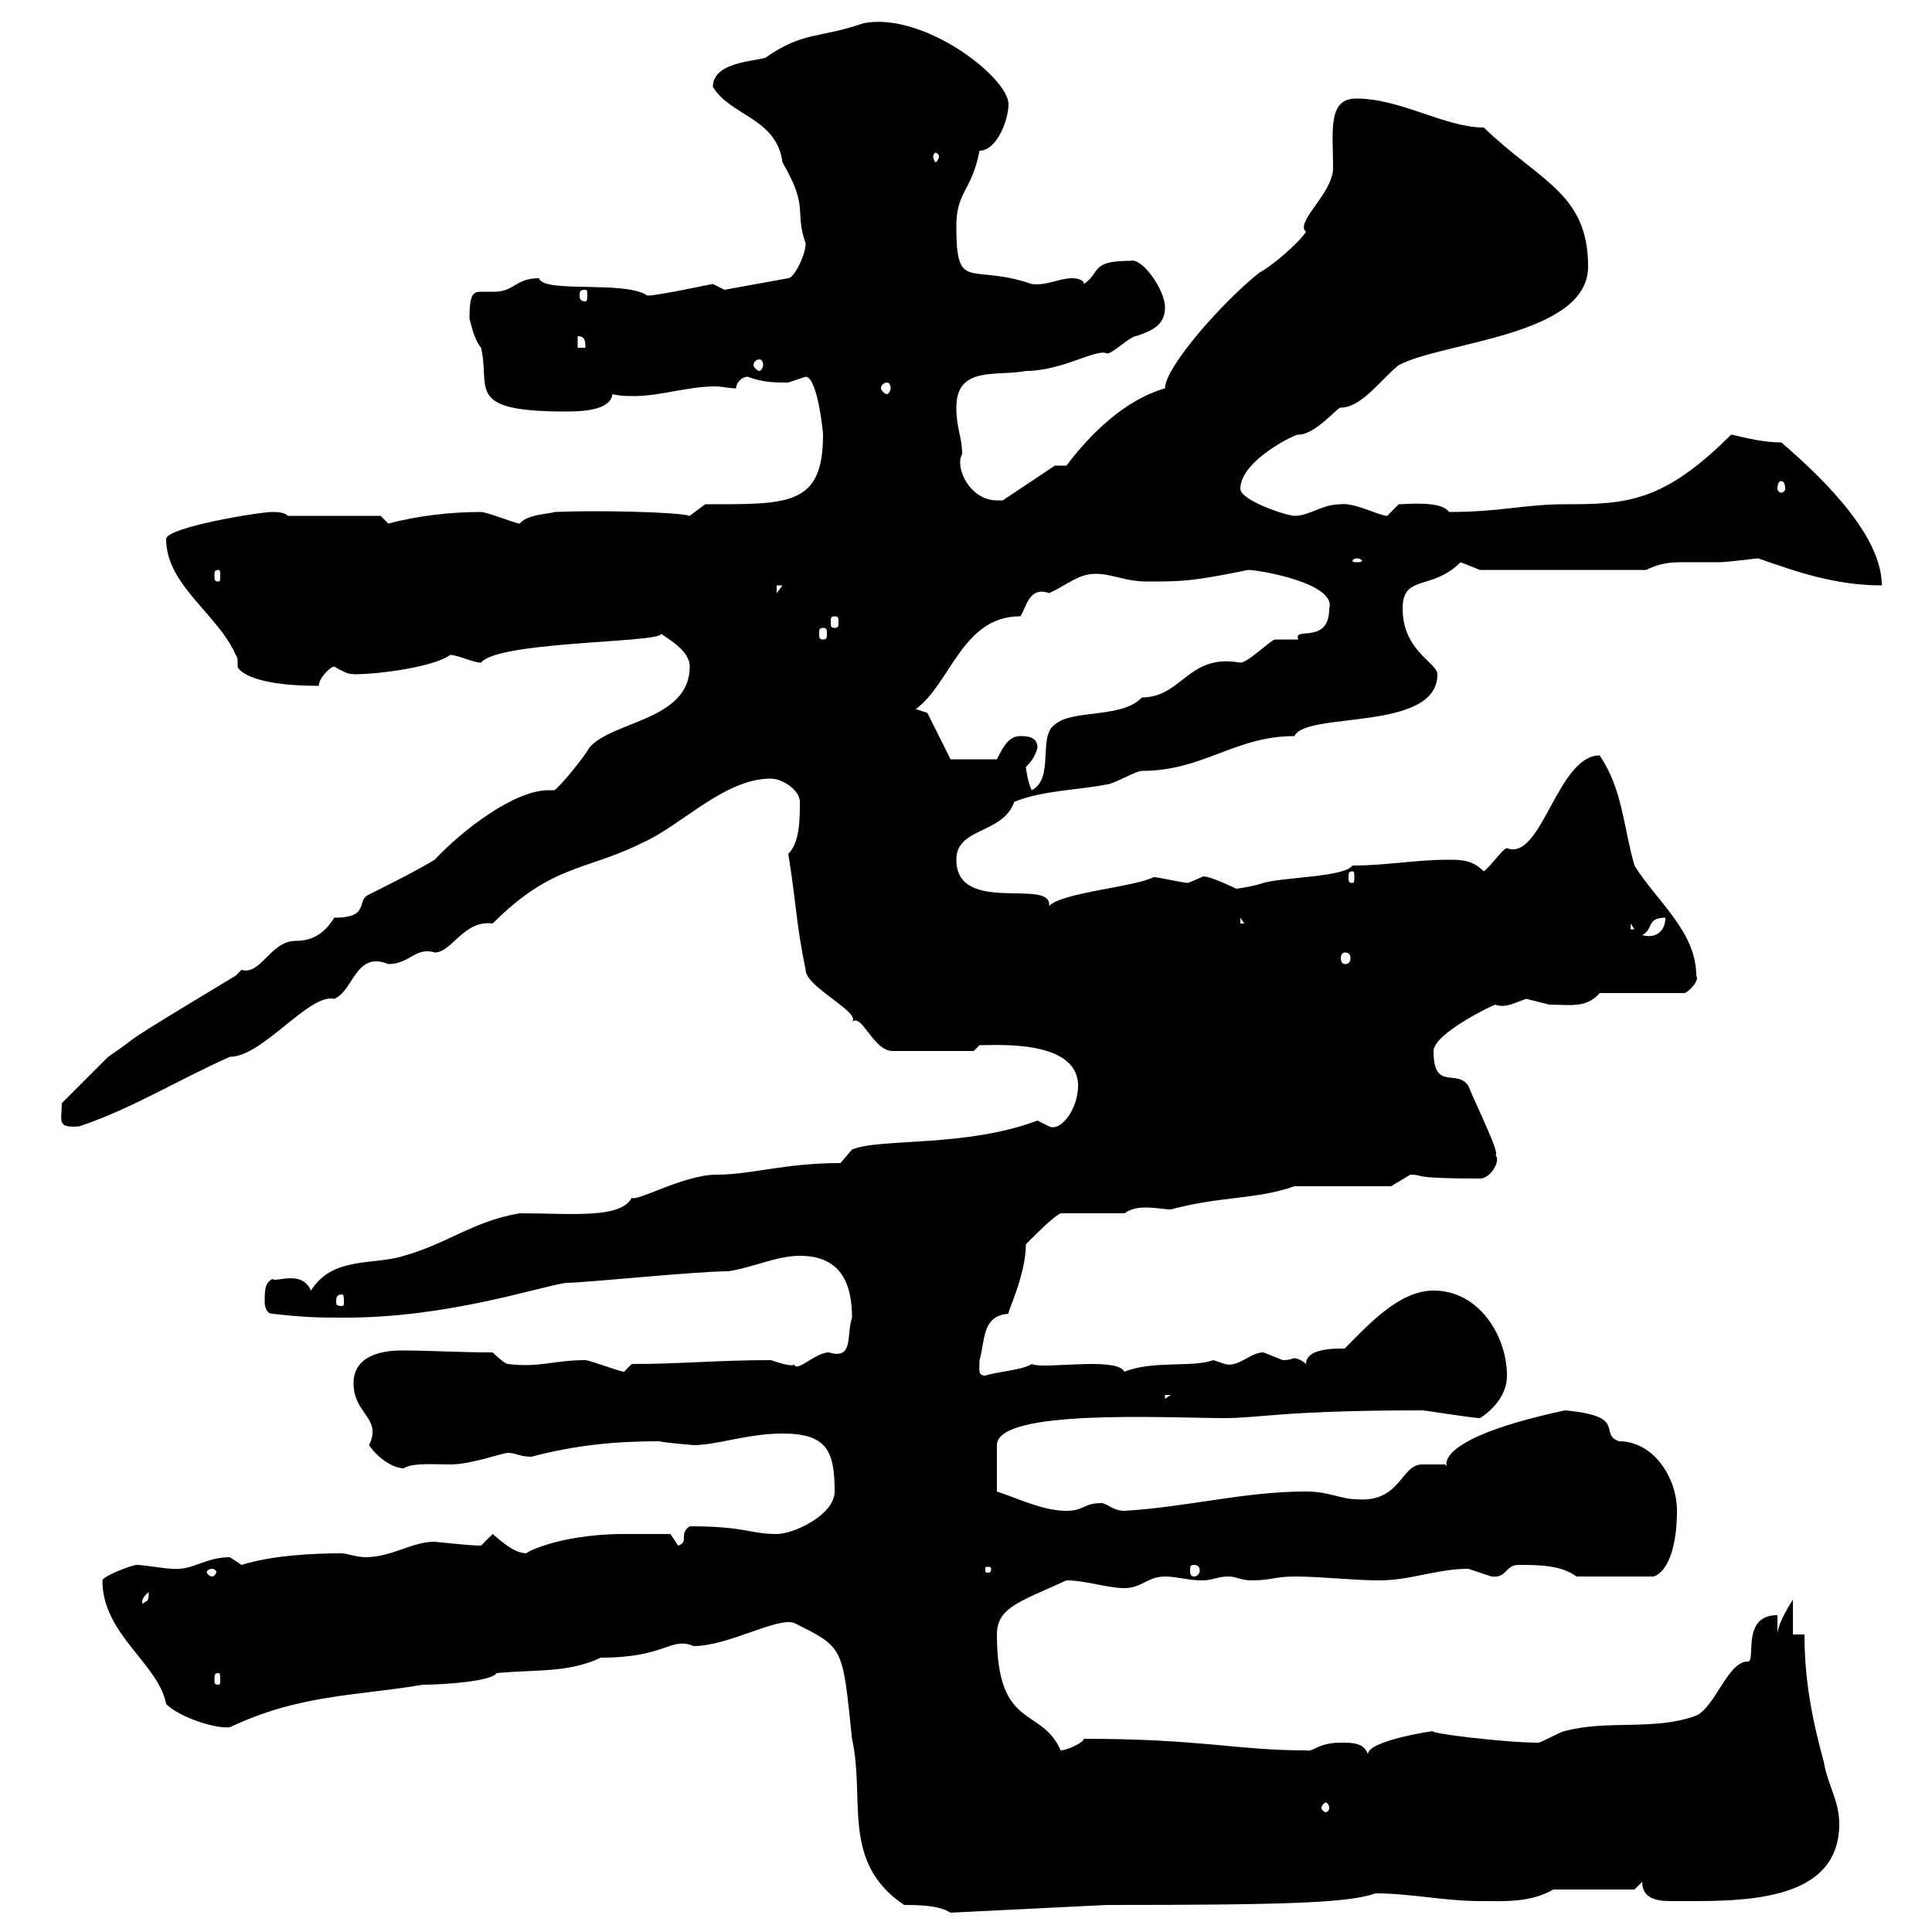 <svg xmlns="http://www.w3.org/2000/svg" xmlns:xlink="http://www.w3.org/1999/xlink" width="300" height="300"><path d="M140.40 295.80C142.20 295.80 145.80 295.80 147.60 297L171.90 295.80C199.50 295.80 209.40 295.50 213.60 294C219 294 224.40 295.20 229.80 295.20C233.40 295.20 237.60 295.50 241.20 293.40L253.80 293.40L255 292.20C255 295.20 258 295.20 259.80 295.20C269.70 295.20 285.60 295.80 285.60 283.20C285.60 279.60 283.80 277.20 283.20 273.60C281.40 267 280.20 261 280.20 253.80L278.40 253.80L278.40 248.40C278.40 248.40 276 252 276 253.80L276 250.80C270 250.80 273 258.60 271.20 258C268.20 258.30 266.40 264.90 263.40 266.40C256.80 268.80 249.60 267 243 268.80C242.40 268.80 239.40 270.60 238.80 270.60C233.70 270.60 221.40 269.10 222.60 268.80C222.30 268.80 212.40 270.30 212.40 272.40C211.80 270.60 210 270.60 208.20 270.60C204.60 270.60 204 272.10 202.80 271.80C192 271.80 186.60 270 168.30 270C168.30 270.60 165.60 271.80 164.70 271.80C161.70 264.90 154.80 268.80 154.80 253.80C154.80 249.60 158.40 248.70 165.60 245.40C168.60 245.40 171.90 246.60 174.60 246.60C177.30 246.60 178.20 244.80 180.90 244.80C182.70 244.80 184.50 245.40 186.60 245.40C188.40 245.40 189 244.80 190.80 244.80C192 244.80 192.60 245.40 194.40 245.40C197.40 245.40 198 244.80 201 244.80C205.20 244.80 210 245.40 214.20 245.40C219 245.40 223.20 243.60 228 243.60C228 243.60 231.60 244.80 231.60 244.80C234 245.10 233.70 243 235.80 243C238.80 243 242.40 243 244.80 244.80L256.80 244.80C259.20 243.90 260.40 239.70 260.40 234.60C260.40 229.50 256.80 223.80 251.40 223.80C248.10 222.60 252.90 219.90 243 219C219.30 224.10 225.90 228.90 224.40 227.40C224.40 227.40 220.80 227.40 220.80 227.40C217.50 227.40 217.50 233.40 210.60 232.80C208.20 232.80 206.40 231.60 202.80 231.60C193.20 231.60 184.50 234 174.60 234.60C172.80 234.60 171.90 233.40 171 233.40C168.30 233.40 168.30 234.60 165.60 234.60C162 234.60 158.40 232.80 154.80 231.60L154.80 224.40C154.80 218.70 181.20 220.20 190.20 220.20C195.60 220.20 199.50 219 220.80 219C221.40 219 228.60 220.20 229.80 220.20C229.80 220.20 234 217.80 234 213.60C234 207.60 229.80 200.40 222.60 200.40C217.20 200.40 212.40 205.80 208.80 209.40C207 209.40 202.80 209.40 202.80 211.80C202.20 211.20 201.30 210.90 201 210.90C200.70 210.90 200.40 211.20 199.20 211.20C199.20 211.20 196.20 210 196.20 210C194.10 210 192.30 212.40 190.20 211.80C190.20 211.80 188.40 211.20 188.40 211.20C185.10 212.40 179.10 211.20 174.60 213C173.40 210.60 162 212.70 160.20 211.80C159 212.70 154.80 213 153 213.60C151.80 213.60 152.10 212.70 152.10 211.20C153 208.20 152.40 204.30 156.60 204C156.30 204 159.30 198 159.30 193.20C161.40 191.10 163.50 189 164.70 188.40L174.60 188.40C175.50 187.80 176.40 187.50 177.90 187.50C179.40 187.50 180.90 187.80 181.80 187.80C189.60 185.70 195 186.30 201 184.20L216 184.20C216 184.20 219 182.40 219 182.40C221.40 182.40 218.40 183 229.80 183C231.60 183 233.10 180 232.20 179.40C233.10 179.40 229.20 171.60 228 168.60C226.20 165.90 222.60 169.50 222.60 163.20C222.60 160.50 231.90 156 232.20 156C233.70 156.60 235.20 155.70 237 155.10C237 155.10 240.60 156 240.60 156C243.90 156 246.30 156.60 248.40 154.20L261.60 154.20C261.90 154.20 264 152.40 263.40 151.50C263.40 144.60 257.10 139.80 253.80 134.40C252 128.10 252 122.70 248.40 117.30C241.80 117.30 239.40 133.80 234 131.70C233.40 131.70 231.60 134.40 230.40 135.30C228.60 133.50 226.80 133.50 225 133.50C219.60 133.50 215.40 134.40 210 134.40C208.80 136.20 199.20 136.20 196.20 137.10C194.40 137.70 192 138 192 138C188.10 136.20 186.90 135.90 186.60 136.20C186.60 136.20 184.50 137.10 184.50 137.10C183.60 137.10 180 136.20 179.10 136.20C176.40 137.70 164.70 138.60 162.90 140.70C163.50 136.20 148.50 142.20 148.50 133.50C148.50 128.40 155.70 129.60 157.50 124.50C162 122.70 167.40 122.70 171.90 121.80C172.80 121.80 176.40 119.70 177.30 119.70C186.90 119.70 191.70 114.30 201 114.30C202.80 110.40 223.20 113.70 223.20 104.70C223.20 102.90 217.80 101.10 217.80 94.50C217.80 89.10 222.30 91.80 226.80 87.30C226.80 87.30 229.80 88.50 229.80 88.50L255.60 88.50C258 87.30 259.80 87.30 261.60 87.30C262.80 87.30 264.60 87.30 267 87.30C268.20 87.30 272.70 86.70 273 86.70C279 88.80 285 90.90 292.20 90.90C292.20 86.40 289.20 79.50 276.60 68.70C273 68.70 269.40 67.50 268.80 67.50C258.30 78 252.60 78.30 243 78.30C236.70 78.30 233.10 79.50 225 79.50C223.80 77.70 218.40 78.30 217.20 78.30C217.20 78.30 215.40 80.10 215.40 80.10C214.20 80.10 210.30 78 208.20 78.30C205.20 78.30 203.40 80.10 201 80.10C199.80 80.10 192.60 77.70 192.60 75.90C192.60 71.40 201.60 67.20 201.60 67.50C204.30 67.50 207.90 63 208.20 63.30C211.50 63.30 214.80 58.50 217.20 56.70C223.80 53.10 246.60 52.20 246.60 41.40C246.60 30 239.10 28.20 230.40 19.80C224.40 19.80 217.50 15.30 210.60 15.30C206.10 15.30 207 20.40 207 26.10C207 30 201 34.50 202.80 36C201.60 37.80 197.40 41.40 195.60 42.30C189.90 46.80 180.90 57 180.90 60.30C174.60 62.10 169.20 67.50 165.60 72.30L163.80 72.30L155.70 77.70C155.70 77.70 154.80 77.70 154.80 77.70C150.60 77.70 148.20 72.60 149.40 70.50C149.40 67.80 148.50 66.60 148.50 63.30C148.50 56.70 154.80 58.50 159.30 57.60C165 57.60 170.40 54 171.90 54.90C172.80 54.90 175.50 52.20 176.40 52.20C179.10 51.30 180.90 50.40 180.90 47.70C180.90 45 177.30 39.90 175.50 40.50C169.20 40.50 171 42.30 168.30 44.10C168.30 43.20 166.50 43.20 166.50 43.20C164.40 43.20 162.60 44.40 160.20 44.10C150.60 40.80 148.50 45.60 148.50 35.10C148.50 29.70 150.90 29.70 152.10 23.40C154.80 23.40 156.60 18.60 156.60 16.20C156.60 12 143.40 1.80 134.10 3.60C127.20 6 124.80 4.80 118.80 9C116.10 9.60 110.70 9.90 110.70 13.50C113.40 18 120.60 18.30 121.50 25.20C125.70 32.40 123.30 32.70 125.10 37.80C125.10 39.60 123.30 43.20 122.40 43.20L112.50 45C112.50 45 110.70 44.10 110.70 44.10C110.40 44.10 102.30 45.90 100.50 45.90C97.20 43.50 84.30 45.60 83.70 43.20C80.10 43.20 79.80 45.30 76.80 45.30C76.20 45.30 75.30 45.30 74.70 45.30C73.50 45.30 72.90 45.60 72.90 49.50C73.20 50.40 73.50 52.50 74.70 54C76.20 60.30 72 63.90 87.90 63.90C90.90 63.90 94.80 63.60 95.10 61.20C96.30 61.50 97.20 61.50 98.40 61.50C102.60 61.50 106.80 60 111 60C112.20 60 113.10 60.30 114.30 60.30C114.30 59.40 115.20 58.50 116.10 58.50C118.50 59.40 120.30 59.40 122.40 59.40C122.40 59.40 125.10 58.50 125.10 58.50C126.90 58.50 127.80 66.90 127.80 67.50C127.80 78.60 122.40 78.30 109.50 78.30C109.50 78.30 107.10 80.10 107.10 80.10C105.30 79.50 92.70 79.20 86.10 79.50C85.50 79.80 81.90 79.80 80.70 81.30C80.10 81.30 75.60 79.50 74.70 79.50C69.90 79.50 64.80 80.10 60.30 81.30L59.10 80.10L44.70 80.10C44.10 79.50 42.90 79.50 42.30 79.50C40.20 79.50 25.80 81.90 25.80 83.70C25.80 90.90 33.90 95.40 36.60 101.70C36.90 102 36.90 102.60 36.90 102.60C36.90 102.90 36.90 103.20 36.90 103.50C36.90 103.80 38.40 106.50 49.50 106.50C49.50 105.30 51.30 103.50 51.90 103.50C54.90 105.30 54.90 104.40 54.90 104.70C59.10 104.70 67.50 103.50 69.90 101.70C71.10 101.70 73.50 102.90 74.70 102.90C77.40 99.30 106.20 99.90 102.30 98.10C103.20 99 107.10 100.80 107.10 103.50C107.10 111.90 95.10 111.90 91.50 116.10C90.90 117.30 87.30 121.80 86.10 122.70C85.80 122.70 85.50 122.70 85.20 122.70C79.80 122.70 71.70 129 67.50 133.50C64.50 135.30 60.90 137.10 57.30 138.90C55.20 139.80 57.60 142.50 51.90 142.50C50.40 144.90 48.60 146.10 45.90 146.10C42 146.10 40.50 151.50 37.50 150.60C37.50 150.60 36.60 151.50 36.60 151.50C16.20 163.80 23.40 159.60 16.80 164.10C15.90 165 10.50 170.40 9.60 171.30C9.60 174 8.70 175.20 12.30 174.90C20.40 172.20 27.60 167.70 35.70 164.10C40.80 164.10 48 154.20 51.90 155.10C54.90 153.90 55.20 147.60 60.30 149.70C63.60 149.70 64.50 147 67.50 147.90C70.20 147.90 72 142.80 76.50 143.40C85.80 134.10 90.90 135.30 99.90 130.80C105.90 128.10 112.50 120.90 119.70 120.90C121.50 120.90 124.20 122.70 124.20 124.50C124.20 127.20 124.20 130.80 122.40 132.60C123.60 139.80 123.60 143.40 125.10 150.60C125.10 153.30 133.80 157.20 132.30 158.70C133.80 157.20 135.60 163.20 138.60 163.20L151.20 163.20L152.10 162.30C154.80 162.30 167.40 161.40 167.40 168.60C167.40 172.20 164.70 175.80 162.90 174.90C162.90 174.90 161.10 174 161.10 174C150 178.20 136.50 176.70 132.30 178.50L130.50 180.60C121.80 180.60 116.70 182.40 111.30 182.40C106.20 182.40 99 186.60 98.10 186C96.30 189.30 88.80 188.40 80.70 188.40C73.50 189.60 69.30 193.20 62.70 195C58.20 196.50 51.60 195 48.30 200.40C46.80 197.10 42.90 199.20 42.30 198.60C41.10 199.20 41.10 200.40 41.10 202.20C41.10 202.20 41.10 204 42.30 204C47.70 204.60 49.50 204.60 53.70 204.60C69.60 204.60 83.70 199.80 87.90 199.20C90.90 199.20 108 197.40 113.10 197.40C117 196.80 120.60 195 124.20 195C130.50 195 132.30 199.20 132.30 204.60C131.40 207.30 132.60 211.20 128.70 210C126.60 210 123.60 213.30 123.30 211.80C123.30 212.40 120.60 211.50 119.70 211.20C111.30 211.20 105.90 211.80 98.10 211.80L96.90 213C96.30 213 91.50 211.20 90.90 211.20C86.10 211.20 83.70 212.40 78.90 211.80C78.30 211.80 76.50 210 76.50 210C71.40 210 66.60 209.70 62.40 209.70C58.50 209.70 54.90 210.90 54.90 214.80C54.90 219.60 59.40 220.20 57.30 224.40C58.50 226.20 60.90 228 62.70 228C63.90 227.10 67.80 227.40 69.90 227.40C73.20 227.40 78 225.60 78.90 225.60C80.10 225.60 80.70 226.20 82.50 226.20C89.40 224.40 95.40 223.80 102.30 223.80C103.80 224.10 108 224.40 107.70 224.40C111.30 224.40 116.10 222.60 121.50 222.60C128.40 222.60 129.60 225.30 129.60 231.60C129.60 235.20 123.30 238.20 120.60 238.20C116.40 238.20 115.80 237 107.10 237C105.30 238.20 107.10 239.40 105.30 240L104.10 238.20C103.80 238.20 100.50 238.20 96.90 238.20C86.40 238.20 80.70 241.50 81.90 241.20C80.10 241.20 78.60 240 76.50 238.20C76.50 238.20 74.70 240 74.70 240C72.90 240 67.50 239.40 67.50 239.40C63.90 239.40 60.90 241.80 56.70 241.80C55.50 241.80 53.70 241.20 53.10 241.20C48.60 241.20 42.30 241.50 37.50 243C37.50 243 35.70 241.80 35.70 241.80C31.80 241.80 30 243.90 26.70 243.60C25.80 243.60 22.20 243 21.30 243C20.40 243 15.90 244.80 15.90 245.40C15.90 253.80 24.60 258.30 25.80 264.60C27.90 266.70 33.60 268.50 35.70 268.20C46.50 263.10 54.90 263.40 65.70 261.60C69.30 261.60 76.50 261 77.10 259.80C83.40 259.20 88.20 259.80 93.30 257.40C103.50 257.40 104.10 254.10 107.70 255.60C113.10 255.60 120.60 251.10 123.30 252C131.10 255.90 130.80 255.60 132.30 270C134.40 279.30 130.50 289.20 140.40 295.80ZM206.40 280.80C206.40 281.10 206.10 281.40 205.80 281.40C205.80 281.40 205.20 281.10 205.20 280.80C205.20 280.20 205.80 279.90 205.80 279.90C206.10 279.90 206.40 280.20 206.40 280.80ZM33.90 259.80C34.20 259.80 34.20 260.10 34.20 261C34.20 261.30 34.20 261.60 33.90 261.60C33.30 261.60 33.30 261.30 33.30 261C33.30 260.10 33.30 259.80 33.90 259.80ZM23.10 247.20C23.10 249 22.80 248.40 22.20 249C22.20 249.30 21.60 248.40 23.10 247.20ZM33 243.60C33.30 243.60 33.60 243.90 33.60 244.20C33.60 244.20 33.30 244.80 33 244.80C32.40 244.80 32.10 244.20 32.10 244.20C32.10 243.90 32.40 243.60 33 243.60ZM153.90 243.60C153.90 244.20 153.60 244.20 153.60 244.20C153 244.20 153 244.20 153 243.60C153 243.30 153 243.30 153.60 243.30C153.60 243.30 153.90 243.30 153.90 243.60ZM185.40 243C186 243 186.30 243.30 186.30 243.90C186.30 244.20 186 244.80 185.40 244.80C184.80 244.80 184.80 244.20 184.80 243.90C184.80 243.30 184.80 243 185.40 243ZM180.90 216.60L181.80 216.60L180.90 217.20ZM53.10 201C53.40 201 53.40 201.60 53.40 202.20C53.40 202.50 53.40 202.80 53.10 202.80C52.20 202.80 52.20 202.50 52.20 202.20C52.20 201.60 52.20 201 53.10 201ZM208.80 147.90C209.40 147.90 209.70 148.20 209.70 148.80C209.70 149.40 209.40 149.70 208.80 149.70C208.50 149.70 208.20 149.40 208.20 148.80C208.20 148.20 208.50 147.90 208.80 147.90ZM258.60 142.50C258.60 144.60 257.10 145.80 255 145.20C256.80 144.30 255.60 142.50 258.60 142.50ZM253.20 143.40L253.80 144.30L253.20 144.30ZM192.60 142.50L193.80 144.30L193.80 143.40L192.60 143.40ZM210 135.30C210.30 135.30 210.30 135.60 210.30 136.20C210.30 136.80 210.30 137.10 210 137.10C209.40 137.10 209.40 136.80 209.40 136.20C209.40 135.60 209.40 135.30 210 135.30ZM159.30 119.10C160.20 118.20 160.80 117.30 161.10 116.10C161.10 114.30 159.30 114.30 158.40 114.30C156.60 114.30 155.70 116.10 154.80 117.90L147.60 117.90L144 110.70L142.20 110.10C147.60 106.20 149.40 95.70 158.40 95.70C159.30 94.80 159.60 90.90 162.90 92.10C165.60 90.90 167.40 89.10 170.10 89.10C172.80 89.10 174.60 90.30 178.20 90.30C183.30 90.30 185.10 90.30 193.80 88.50C195.60 88.50 207.60 90.60 206.40 94.50C206.40 100.20 200.70 97.20 201.60 99.30C201.60 99.30 198 99.30 198 99.30C197.40 99.30 193.80 102.90 192.60 102.90C184.50 101.40 183.60 108.30 177.30 108.30C174.30 111.60 166.50 110.10 163.80 112.50C161.10 114.30 163.80 120.90 160.20 122.70C159.60 121.50 159.30 119.40 159.30 119.10ZM127.80 97.50C128.40 97.50 128.40 97.80 128.40 98.40C128.40 99 128.40 99.30 127.80 99.30C127.20 99.30 127.20 99 127.20 98.40C127.20 97.80 127.20 97.50 127.80 97.50ZM129.60 95.70C130.20 95.70 130.20 96 130.20 96.60C130.20 97.20 130.20 97.50 129.60 97.50C129 97.50 129 97.20 129 96.60C129 96 129 95.70 129.60 95.70ZM120.60 90.90L121.50 90.90L120.60 92.10ZM33.90 88.50C34.20 88.50 34.20 88.80 34.20 89.40C34.20 90 34.20 90.30 33.90 90.30C33.30 90.30 33.30 90 33.30 89.40C33.30 88.80 33.30 88.50 33.90 88.50ZM210.60 86.70C211.20 86.70 211.50 87 211.50 87C211.50 87.30 211.20 87.30 210.60 87.30C210.30 87.30 210 87.30 210 87C210 87 210.30 86.70 210.60 86.70ZM276.60 74.70C276.90 74.70 277.20 75 277.20 75.90C277.20 76.20 276.90 76.50 276.60 76.50C276.30 76.50 276 76.20 276 75.90C276 75 276.30 74.70 276.60 74.70ZM137.70 59.40C138 59.40 138.30 59.70 138.30 60.30C138.30 60.60 138 61.20 137.70 61.20C137.40 61.20 136.80 60.60 136.80 60.30C136.80 59.70 137.40 59.40 137.70 59.40ZM117.90 55.80C118.20 55.80 118.50 56.10 118.50 56.70C118.50 57 118.20 57.60 117.90 57.60C117.60 57.60 117 57 117 56.70C117 56.10 117.60 55.80 117.90 55.80ZM89.70 52.20C90.90 52.20 90.90 53.10 90.90 54L89.70 54ZM90.90 45C91.20 45 91.20 45.30 91.20 45.90C91.20 46.20 91.20 46.80 90.90 46.80C90 46.80 90 46.20 90 45.90C90 45.30 90 45 90.90 45ZM145.80 24.30C145.80 24.60 145.50 25.20 145.20 25.20C145.20 25.20 144.90 24.60 144.90 24.30C144.90 24 145.20 23.70 145.20 23.70C145.50 23.70 145.80 24 145.80 24.30Z"/></svg>